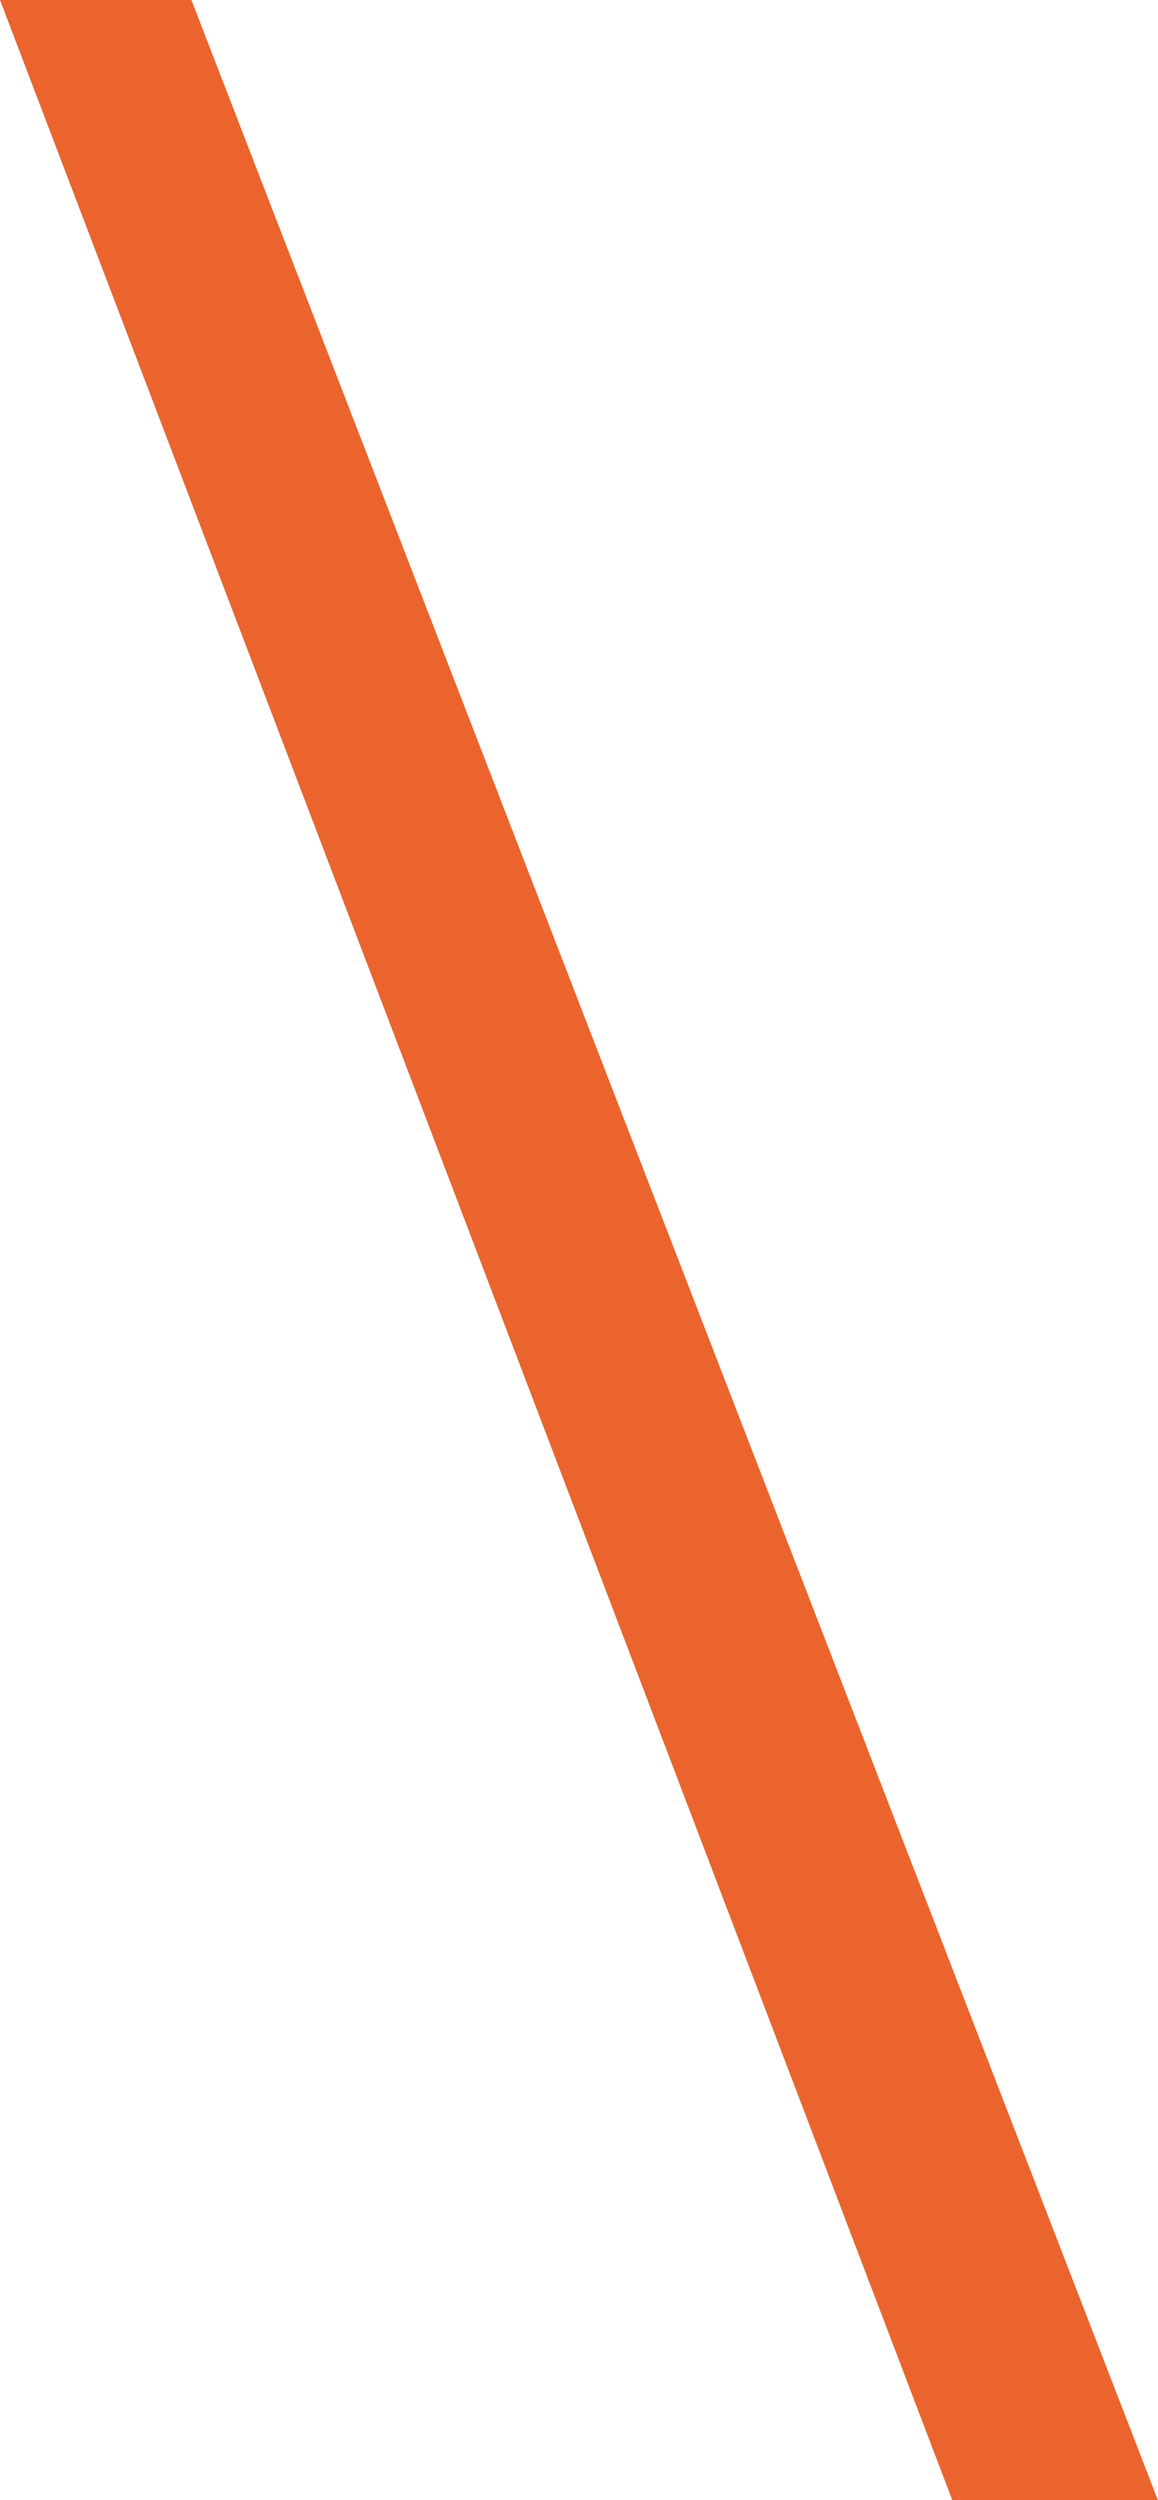 <svg xmlns="http://www.w3.org/2000/svg" width="66.214" height="142.85" viewBox="0 0 66.214 142.85"><path id="&#x30D1;&#x30B9;_859" data-name="&#x30D1;&#x30B9; 859" d="M1319.348,1159.286h10.944l40.4,104.429,14.865,38.421H1373.8Z" transform="translate(-1319.348 -1159.286)" fill="#eb642d"></path></svg>